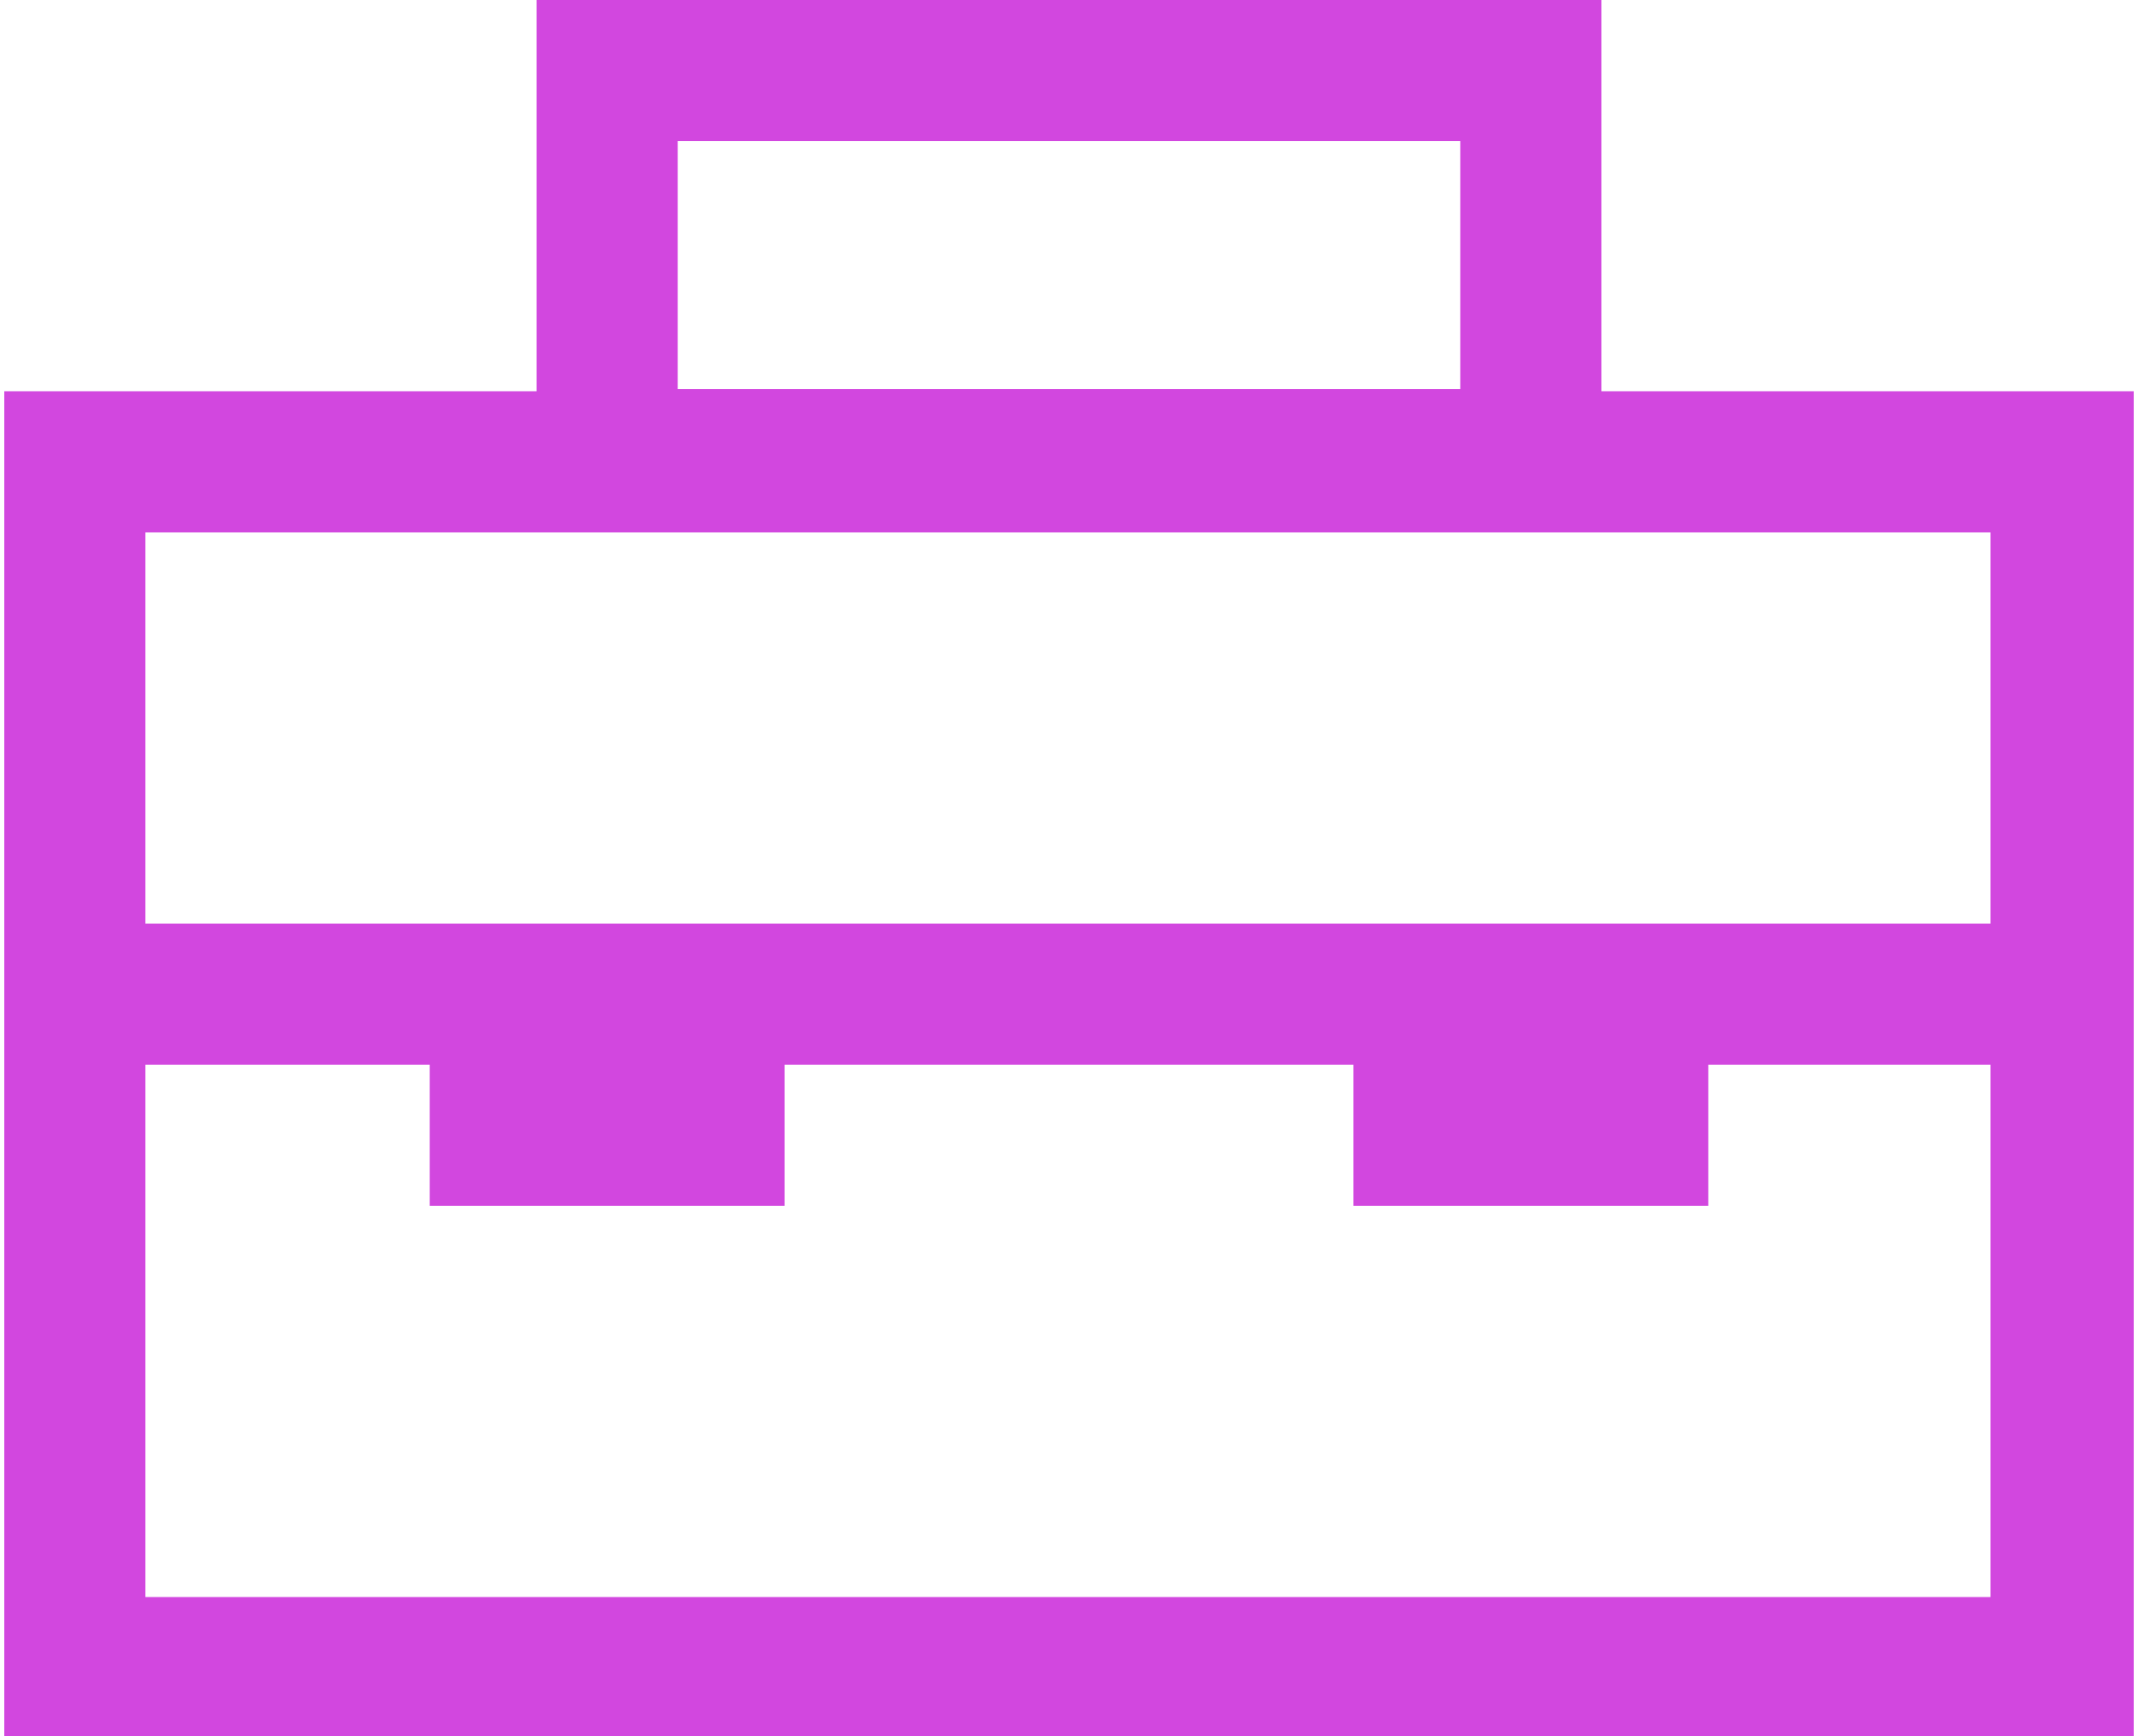 <?xml version="1.0" encoding="utf-8"?>
<!-- Generator: Adobe Illustrator 21.0.0, SVG Export Plug-In . SVG Version: 6.00 Build 0)  -->
<svg version="1.1" id="Слой_1" xmlns="http://www.w3.org/2000/svg" xmlns:xlink="http://www.w3.org/1999/xlink" x="0px" y="0px"
	 viewBox="0 0 100 81.2" style="enable-background:new 0 0 100 81.2;" xml:space="preserve">
<g>
	<path style="fill:#d247df" d="M99.8,81.3H0.2V18.3h24.9V0h49.8v18.3h24.9V81.3z M6.8,24.9v18.3h86.3V24.9H6.8z M79.9,49.8v6.6H63.3v-6.6H36.7v6.6H20.1
		v-6.6H6.8v24.9h86.3V49.8H79.9z M68.3,18.3V6.6H31.7v11.6H68.3z"/>
</g>
</svg>
